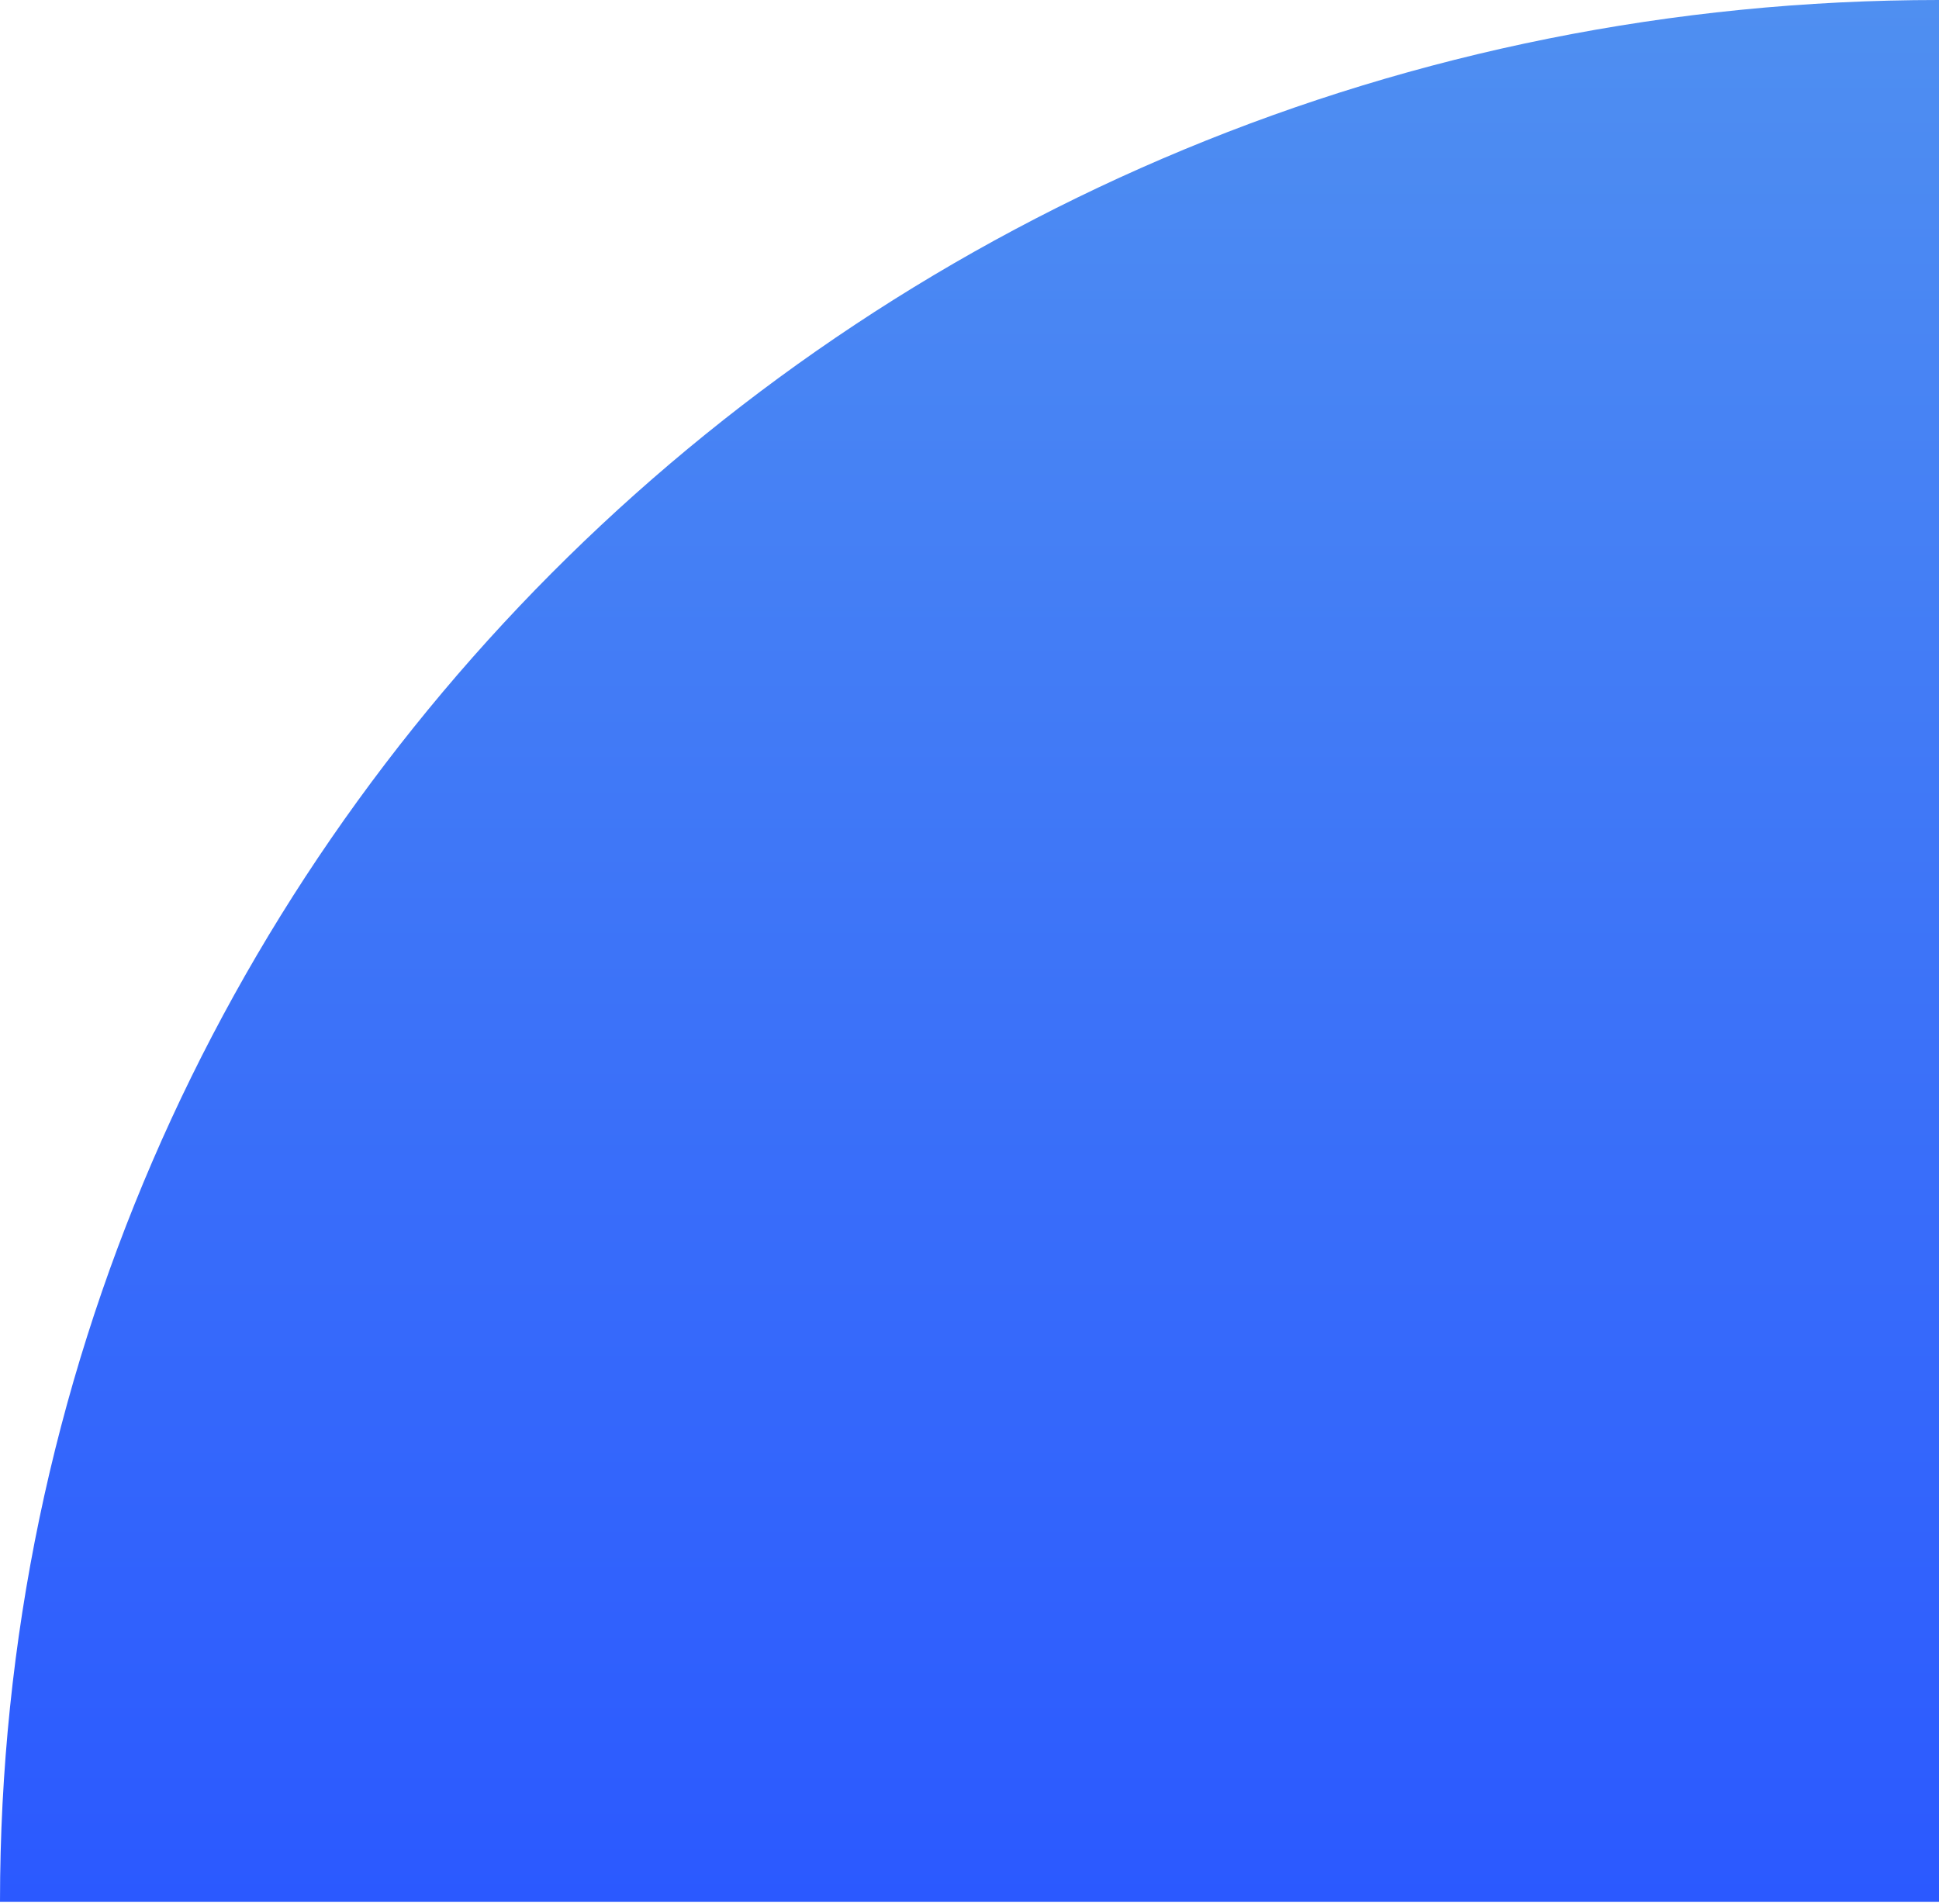 <svg width="165" height="162" viewBox="0 0 165 162" fill="none" xmlns="http://www.w3.org/2000/svg">
<path d="M165 161.839L165 -7.51836e-05C73.867 -6.73691e-05 -7.96708e-06 72.452 0 161.839L165 161.839Z" fill="url(#paint0_linear_169_72)"/>
<defs>
<linearGradient id="paint0_linear_169_72" x1="82.5" y1="161.839" x2="82.5" y2="-6.81094e-05" gradientUnits="userSpaceOnUse">
<stop stop-color="#2B59FF"/>
<stop offset="1" stop-color="#4F8FF1"/>
</linearGradient>
</defs>
</svg>
